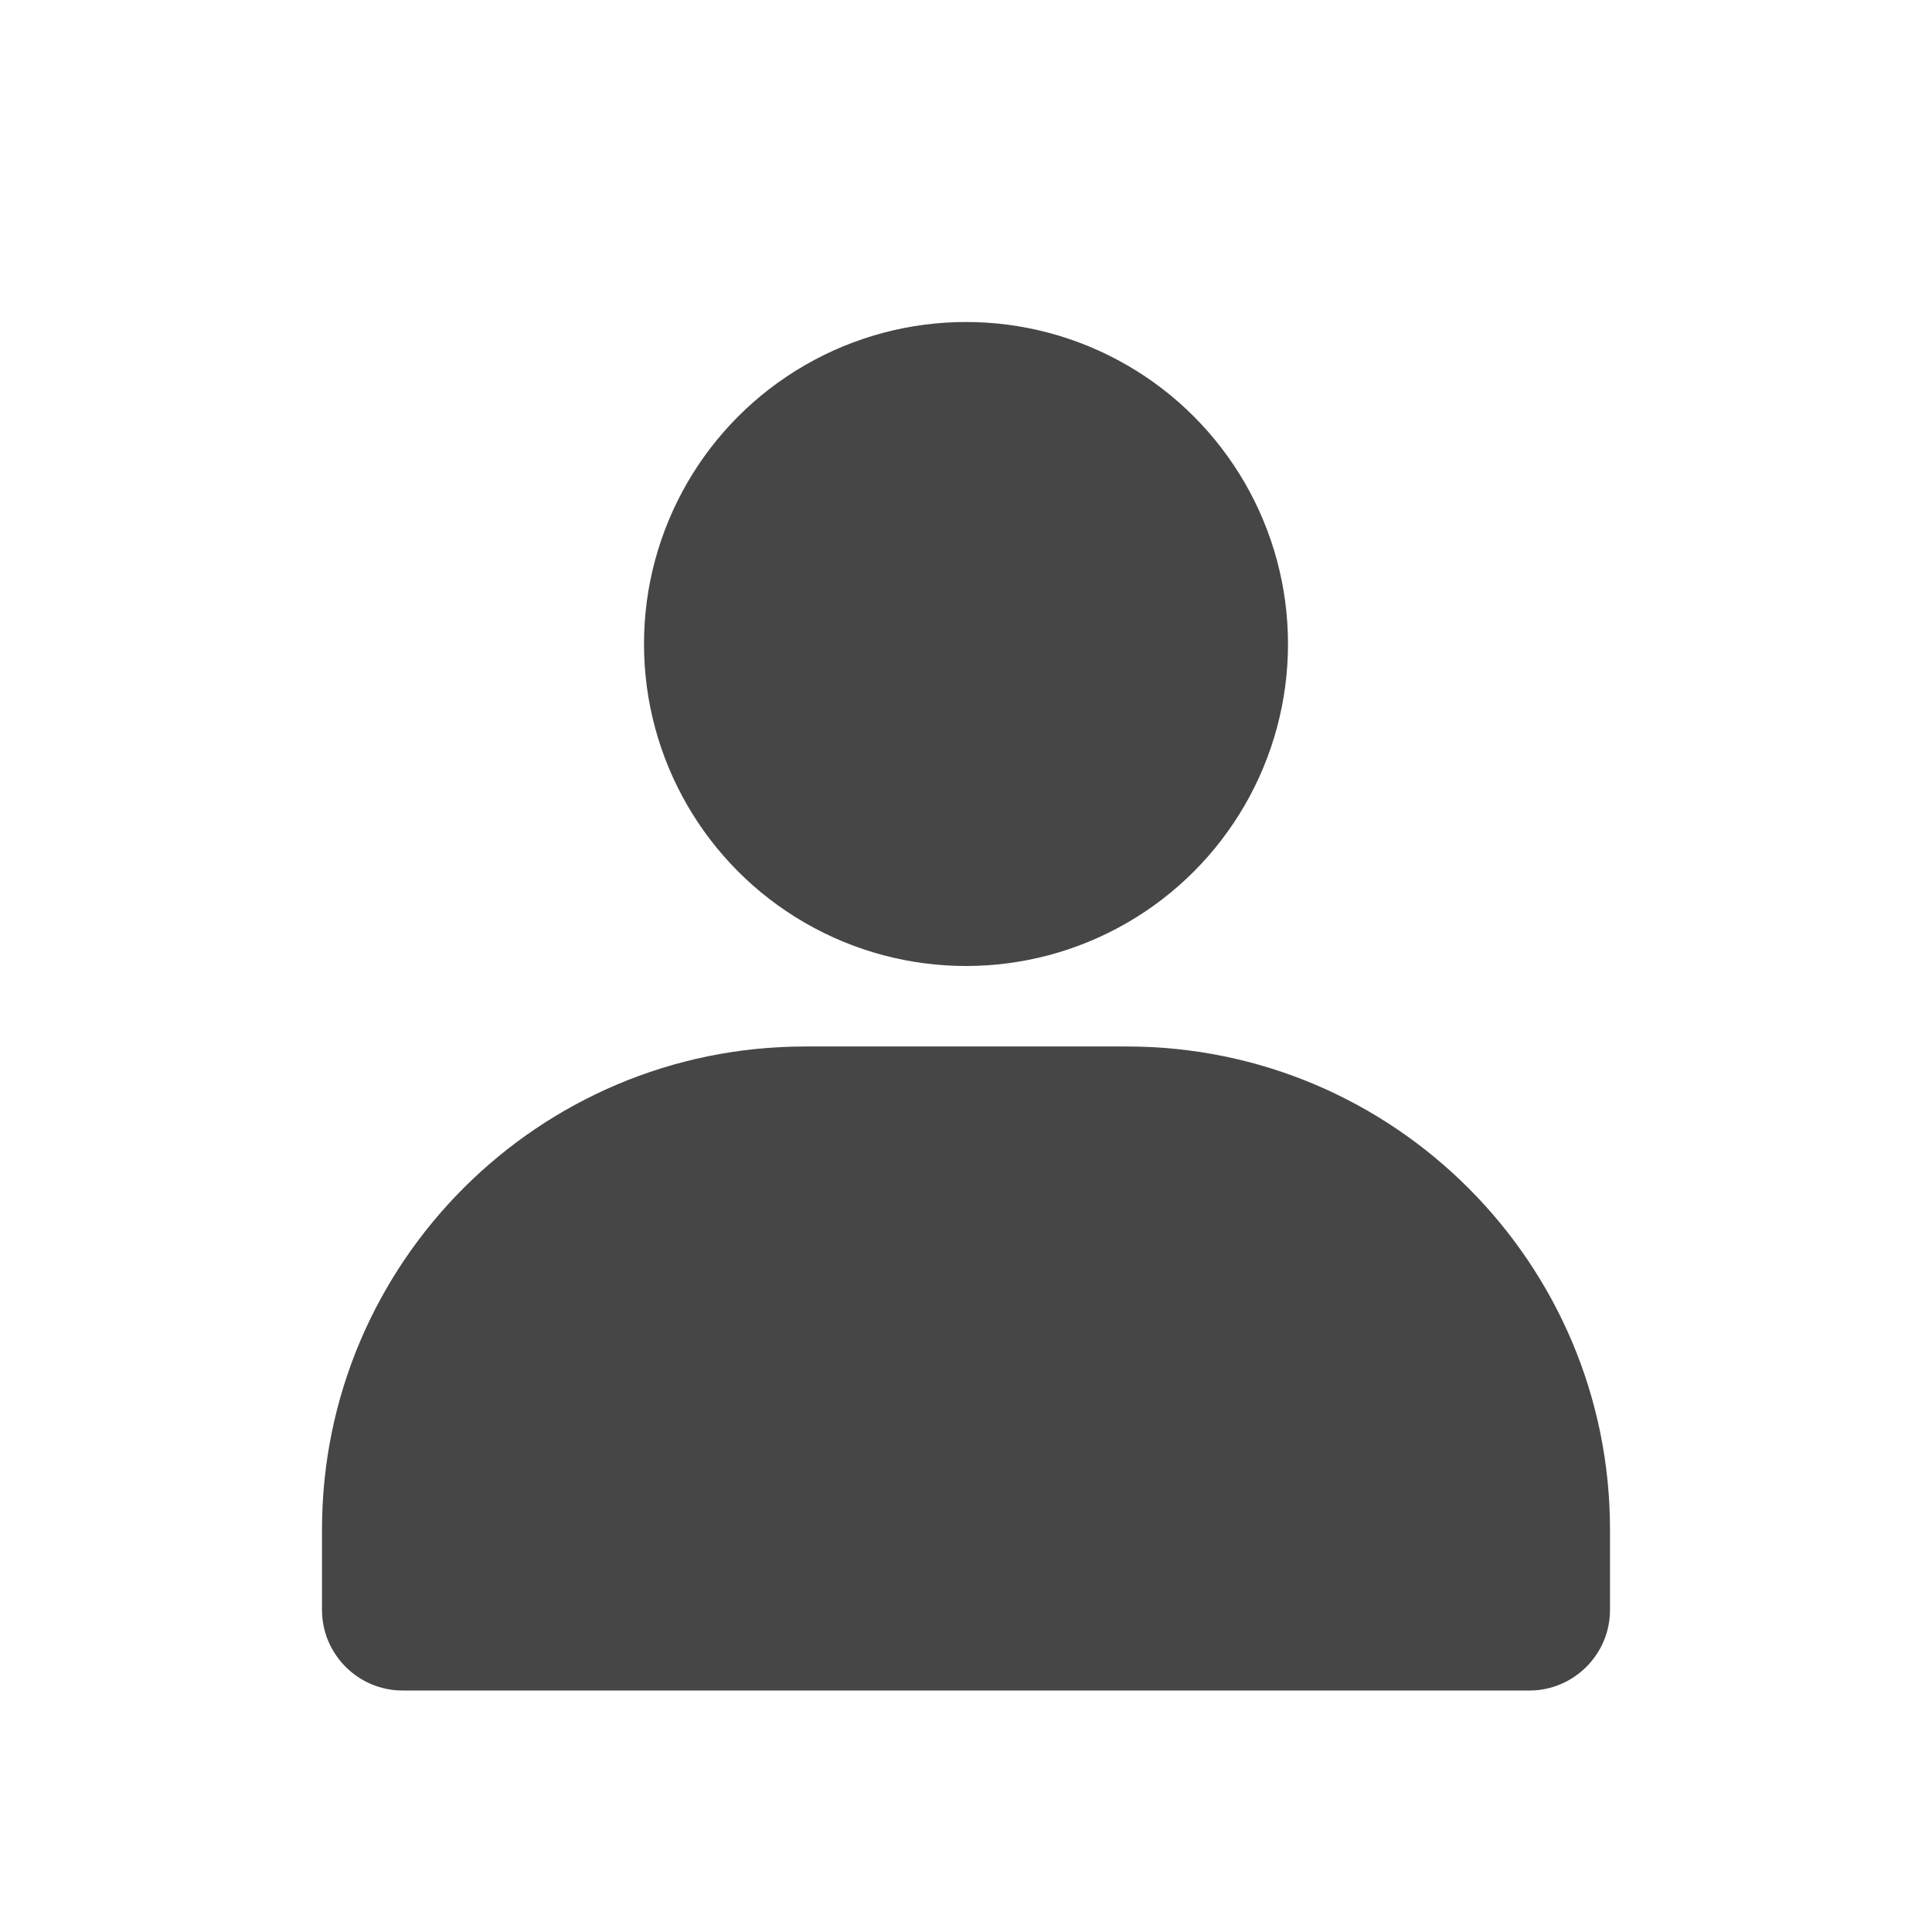<?xml version="1.0" encoding="UTF-8"?>
<svg xmlns="http://www.w3.org/2000/svg" version="1.1" viewBox="0 0 24 24">
  <defs>
    <style>
      .cls-1 {
        fill: #464646;
      }
    </style>
  </defs>
  <!-- Generator: Adobe Illustrator 28.7.7, SVG Export Plug-In . SVG Version: 1.2.0 Build 194)  -->
  <g>
    <g id="Layer_1">
      <circle class="cls-1" cx="12" cy="8" r="4"/>
      <path class="cls-1" d="M20,19v1c0,.55-.45,1-1,1H5c-.55,0-1-.45-1-1v-1c0-3.31,2.69-6,6-6h4c3.31,0,6,2.69,6,6Z"/>
    </g>
  </g>
</svg>